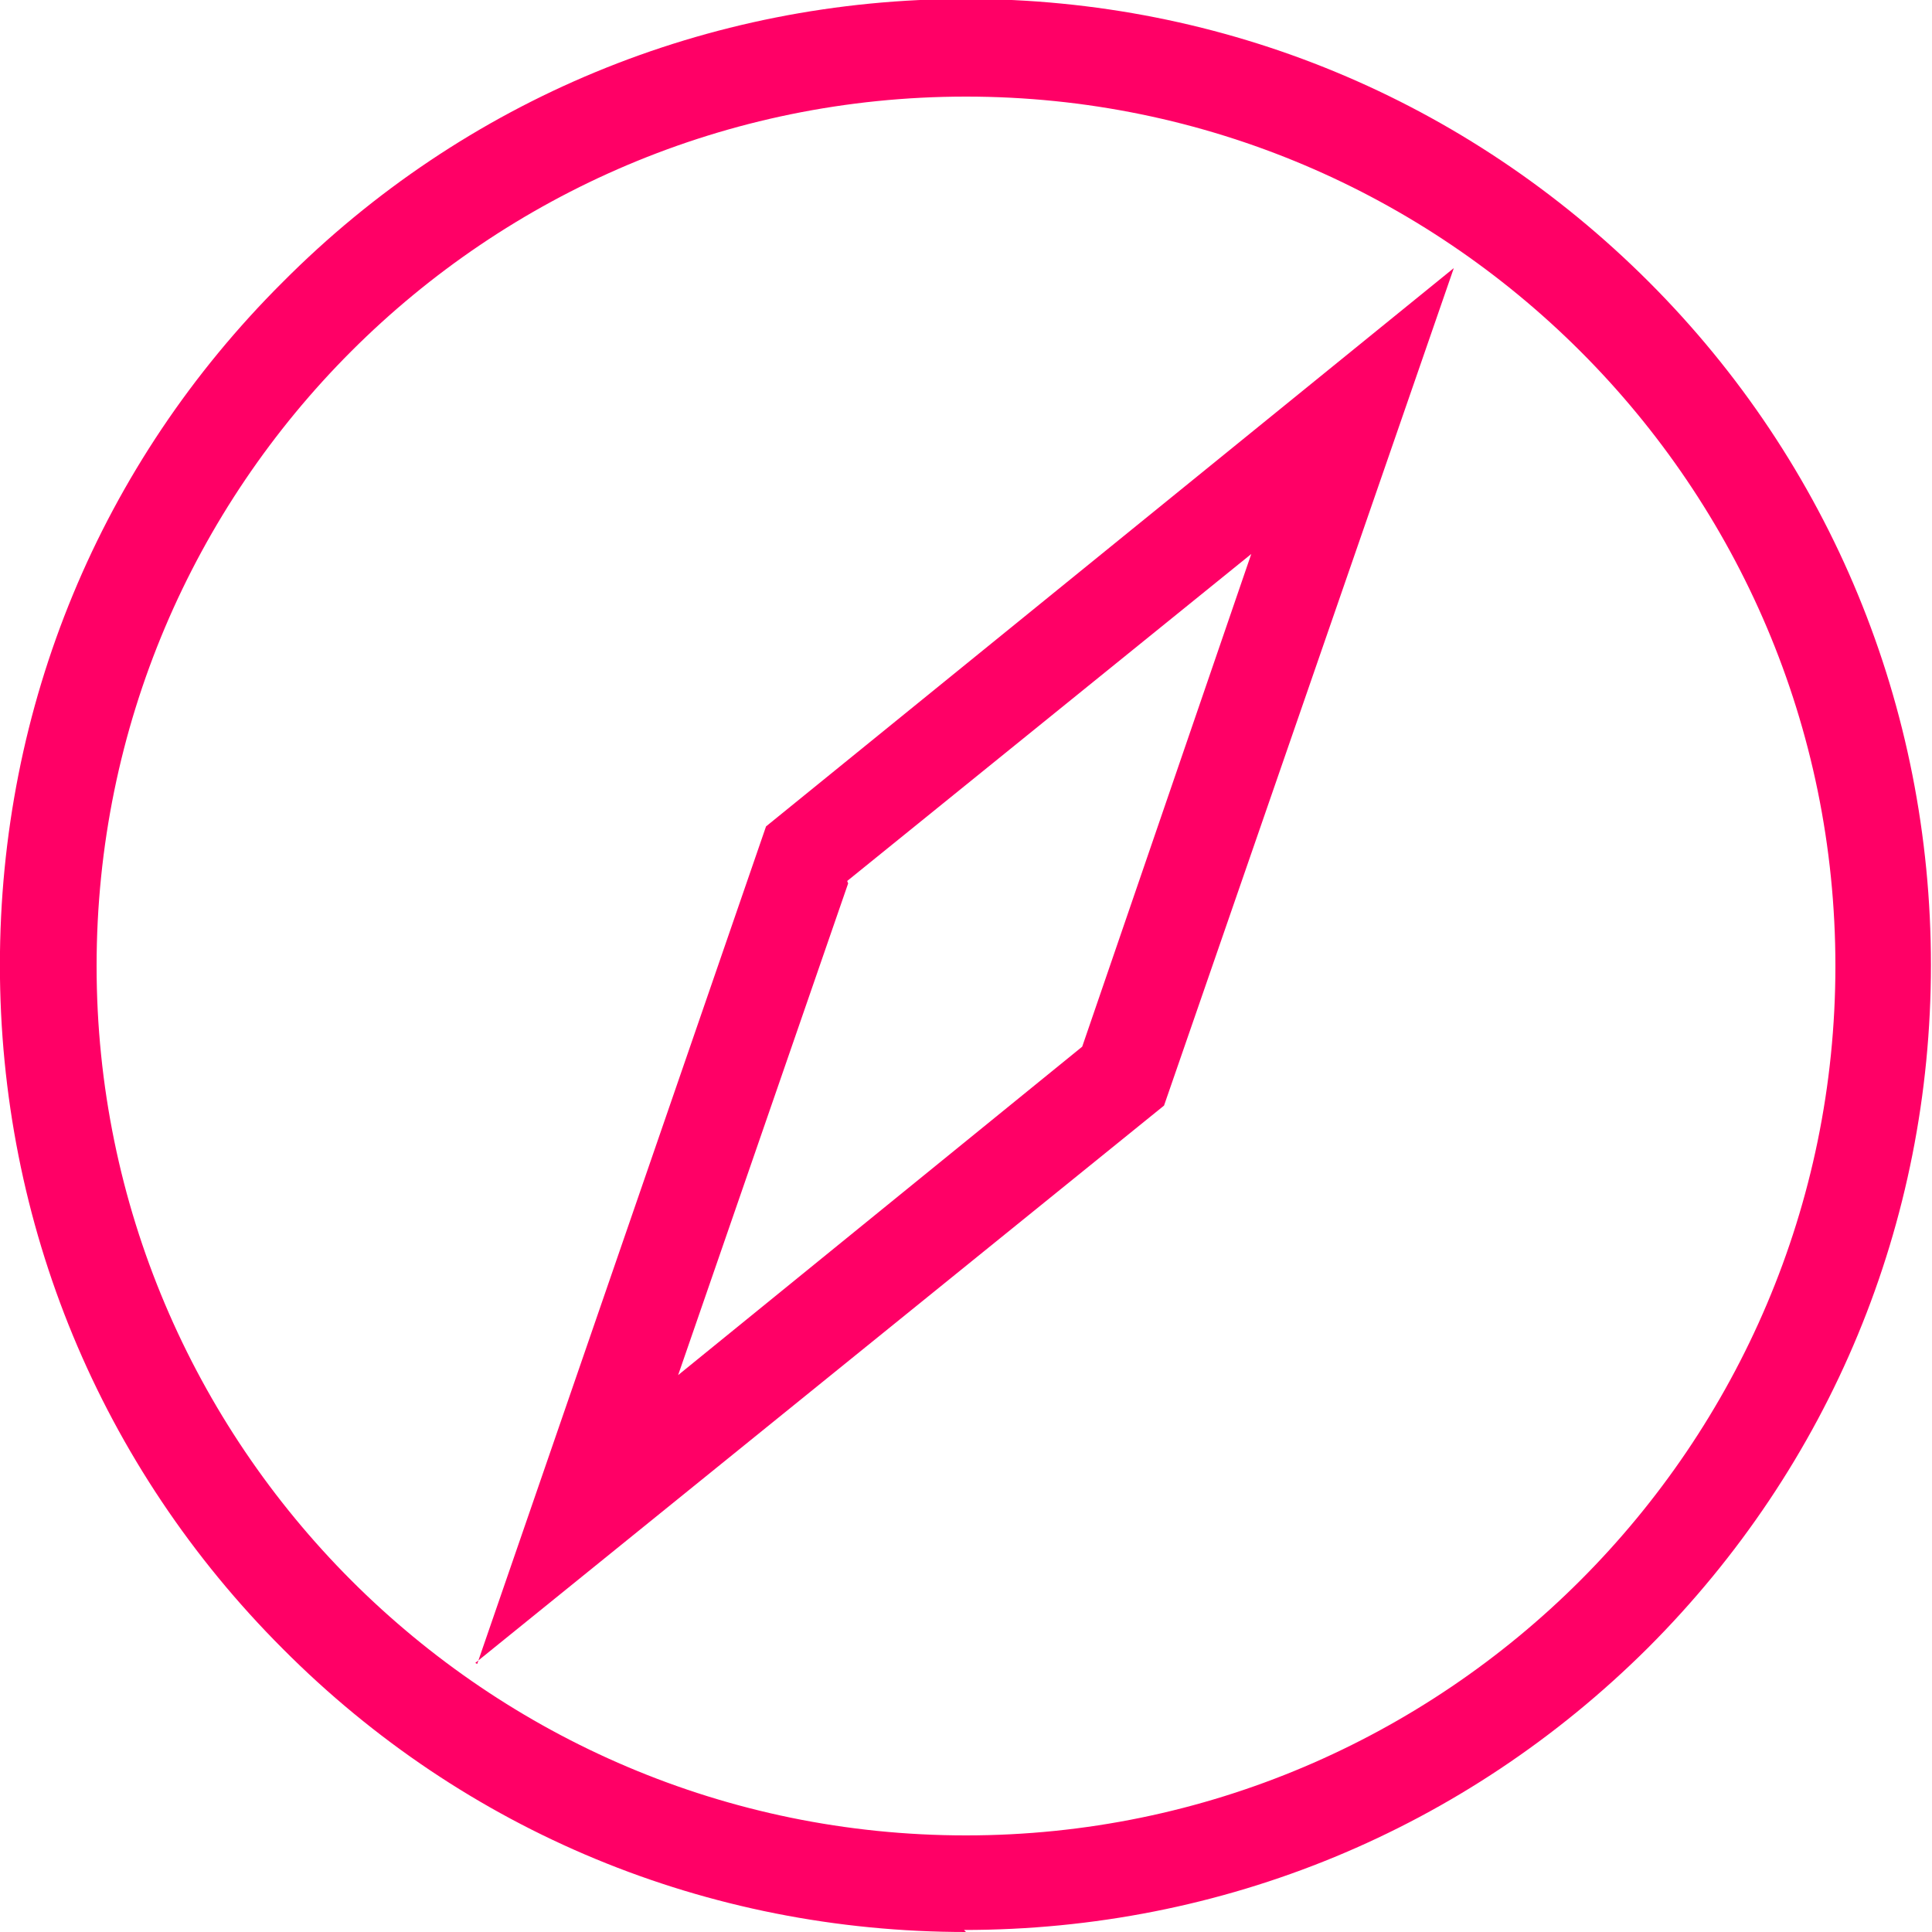 <svg xmlns="http://www.w3.org/2000/svg" viewBox="0 0 20 20" width="20px" height="20px" preserveAspectRatio="none"><g fill="#F06"><path d="M10 20c-2.68 0-5.19-1.04-7.071-2.93 -1.89-1.89-2.93-4.4-2.93-7.08 0-2.68 1.04-5.19 2.929-7.071 1.88-1.89 4.4-2.93 7.071-2.93 2.67 0 5.18 1.04 7.07 2.929 1.88 1.88 2.92 4.4 2.92 7.071 0 2.67-1.04 5.18-2.93 7.07 -1.89 1.88-4.4 2.92-7.08 2.92Zm0-19c-4.97 0-9 4.03-9 9 0 4.96 4.03 9 9 9 4.96 0 9-4.04 9-9 0-4.97-4.04-9-9-9Z"></path><path d="M4.94 17.225l2.99-8.67 7.12-5.78 -3 8.67 -7.13 5.77Zm3.84-8.08l-1.76 5.09 4.183-3.4 1.75-5.1L8.77 9.12Z"></path></g></svg>